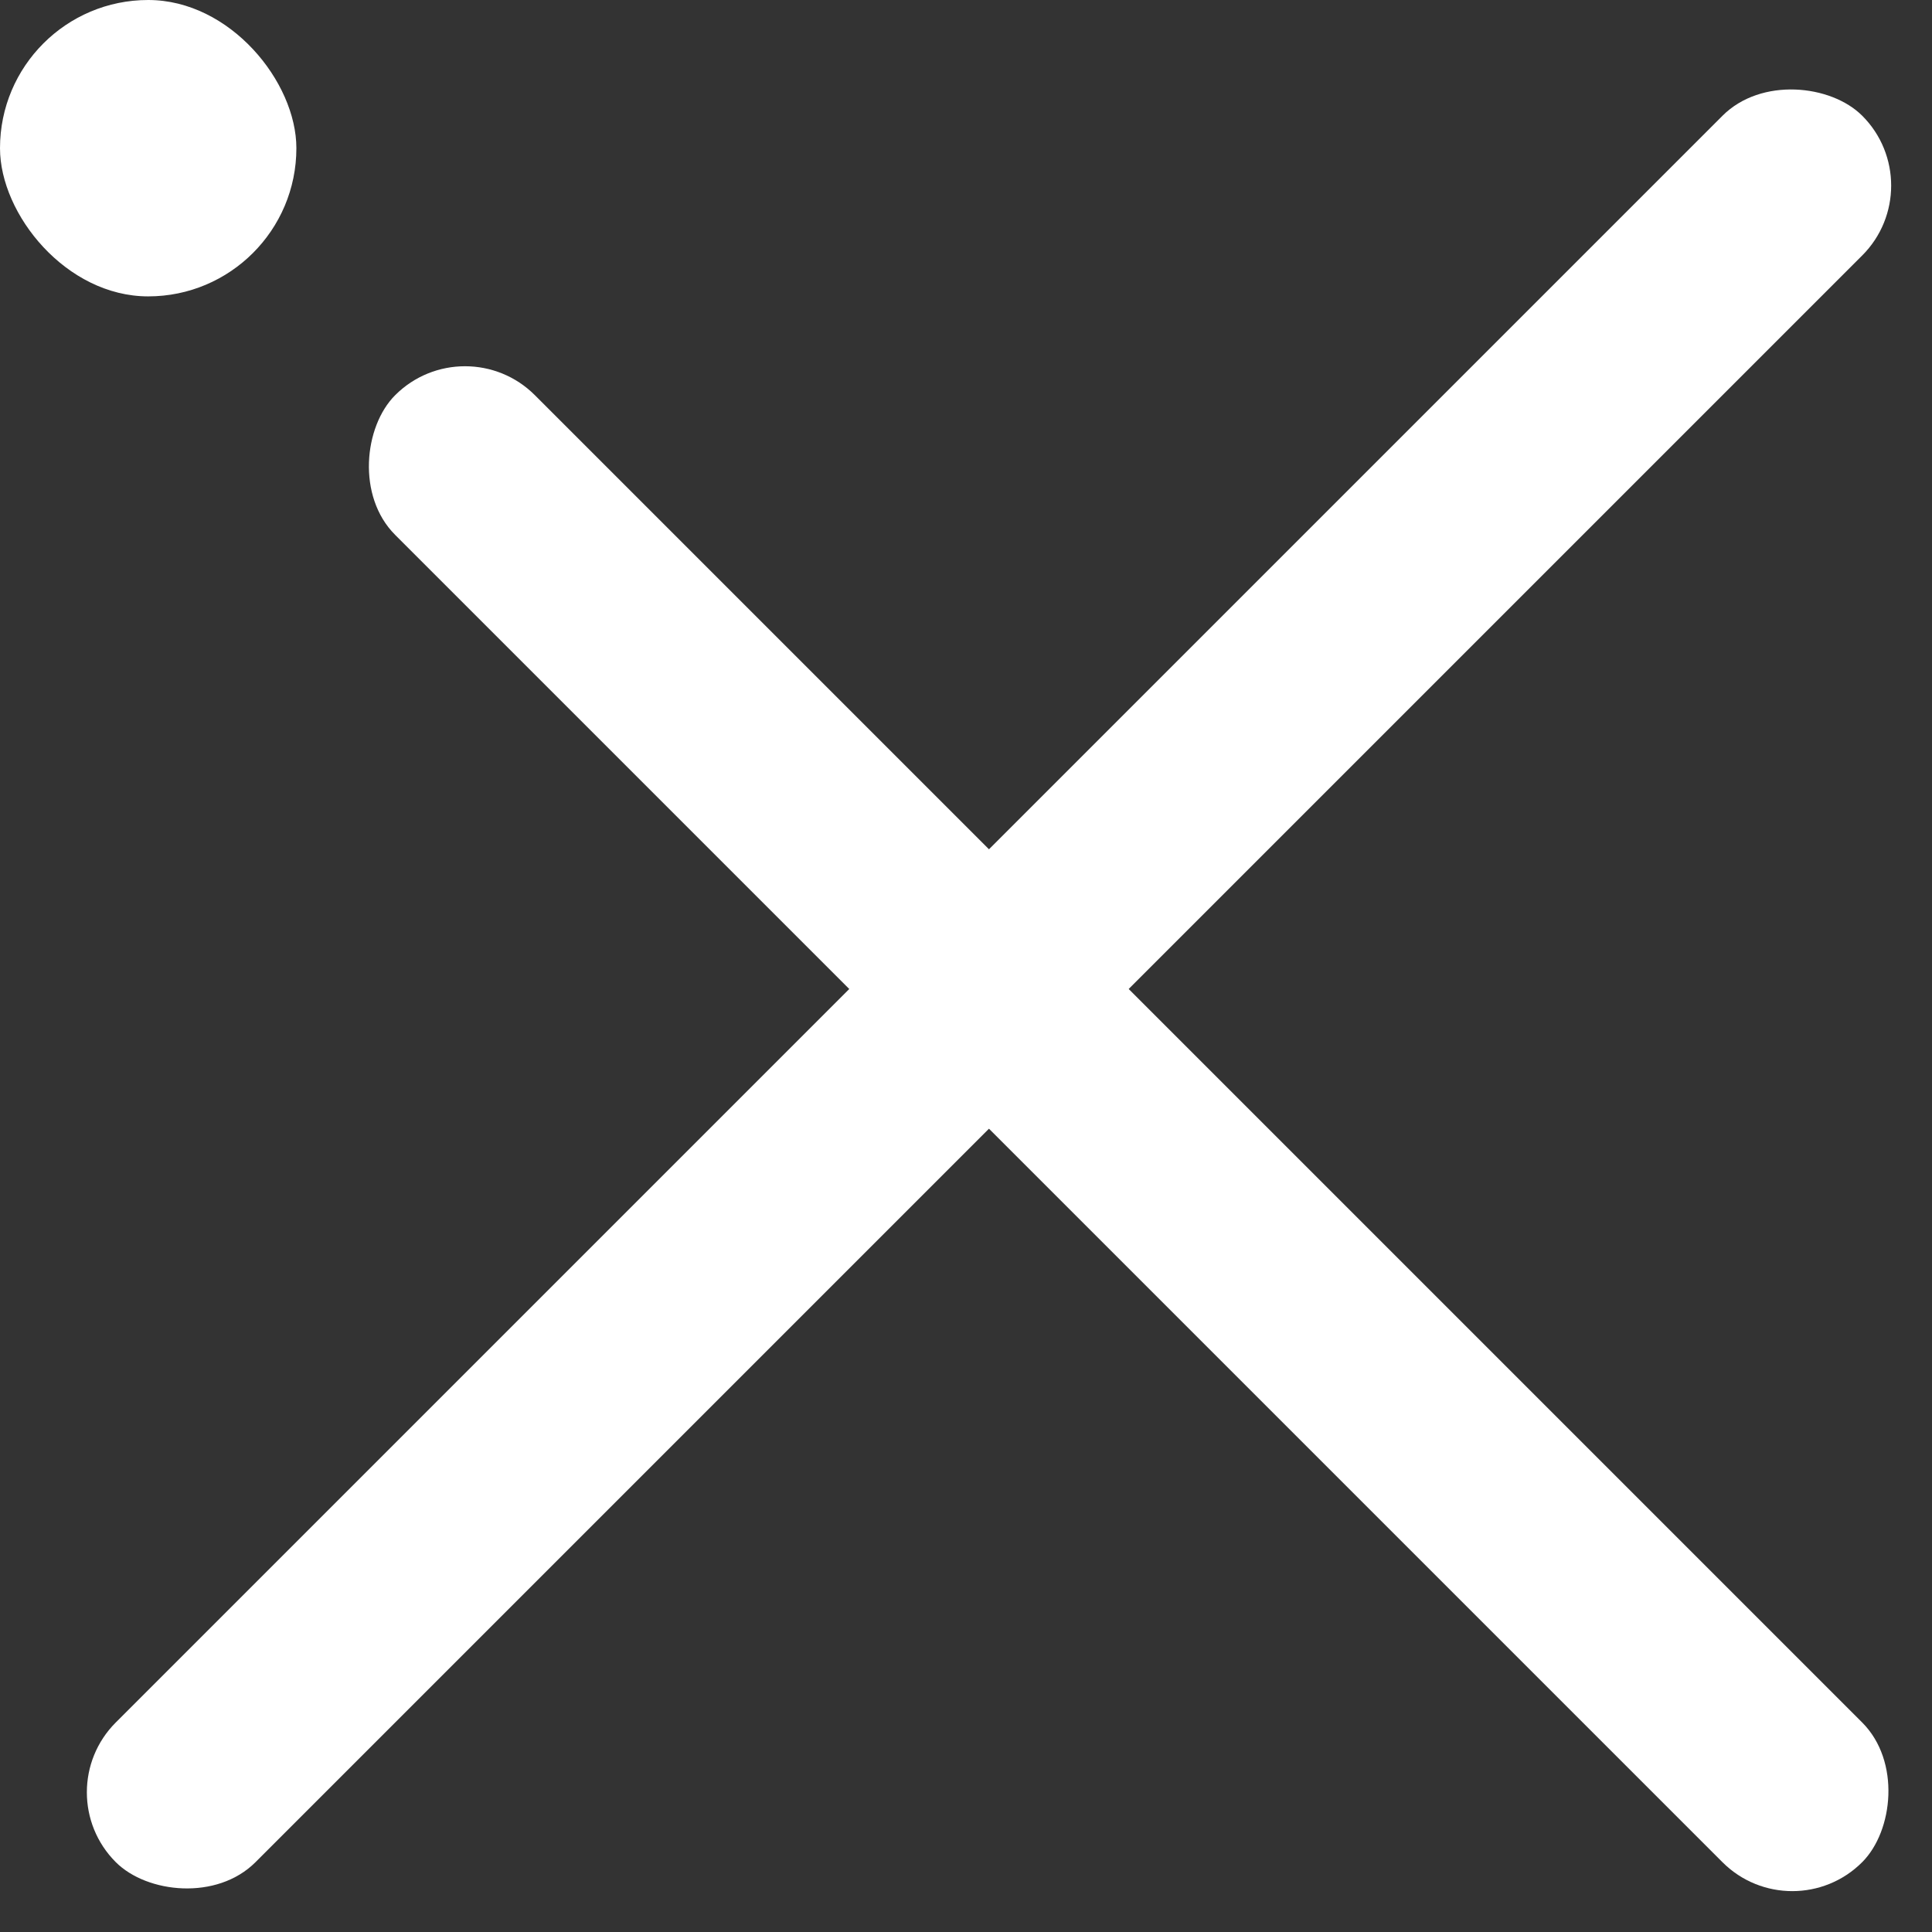 <svg xmlns="http://www.w3.org/2000/svg" width="19.556" height="19.556" viewBox="0 0 19.556 19.556">
  <rect x="0" y="0" width="19.556" height="19.556" fill="#333333" stroke="none"/>
  <g id="header_icon_close" transform="translate(-321 -13.5)">
    <rect id="長方形_21995" data-name="長方形 21995" width="21" height="2" rx="1" transform="translate(325.707 16.793) rotate(45)" fill="#fff"/>
    <rect id="長方形_21997" data-name="長方形 21997" width="25" height="2" rx="1" transform="translate(321.465 31.642) rotate(-45)" fill="#fff"/>
    <rect id="長方形_21998" data-name="長方形 21998" width="3" height="3" rx="1.5" transform="translate(321 13.5)" fill="#fff"/>
  </g>
</svg>
